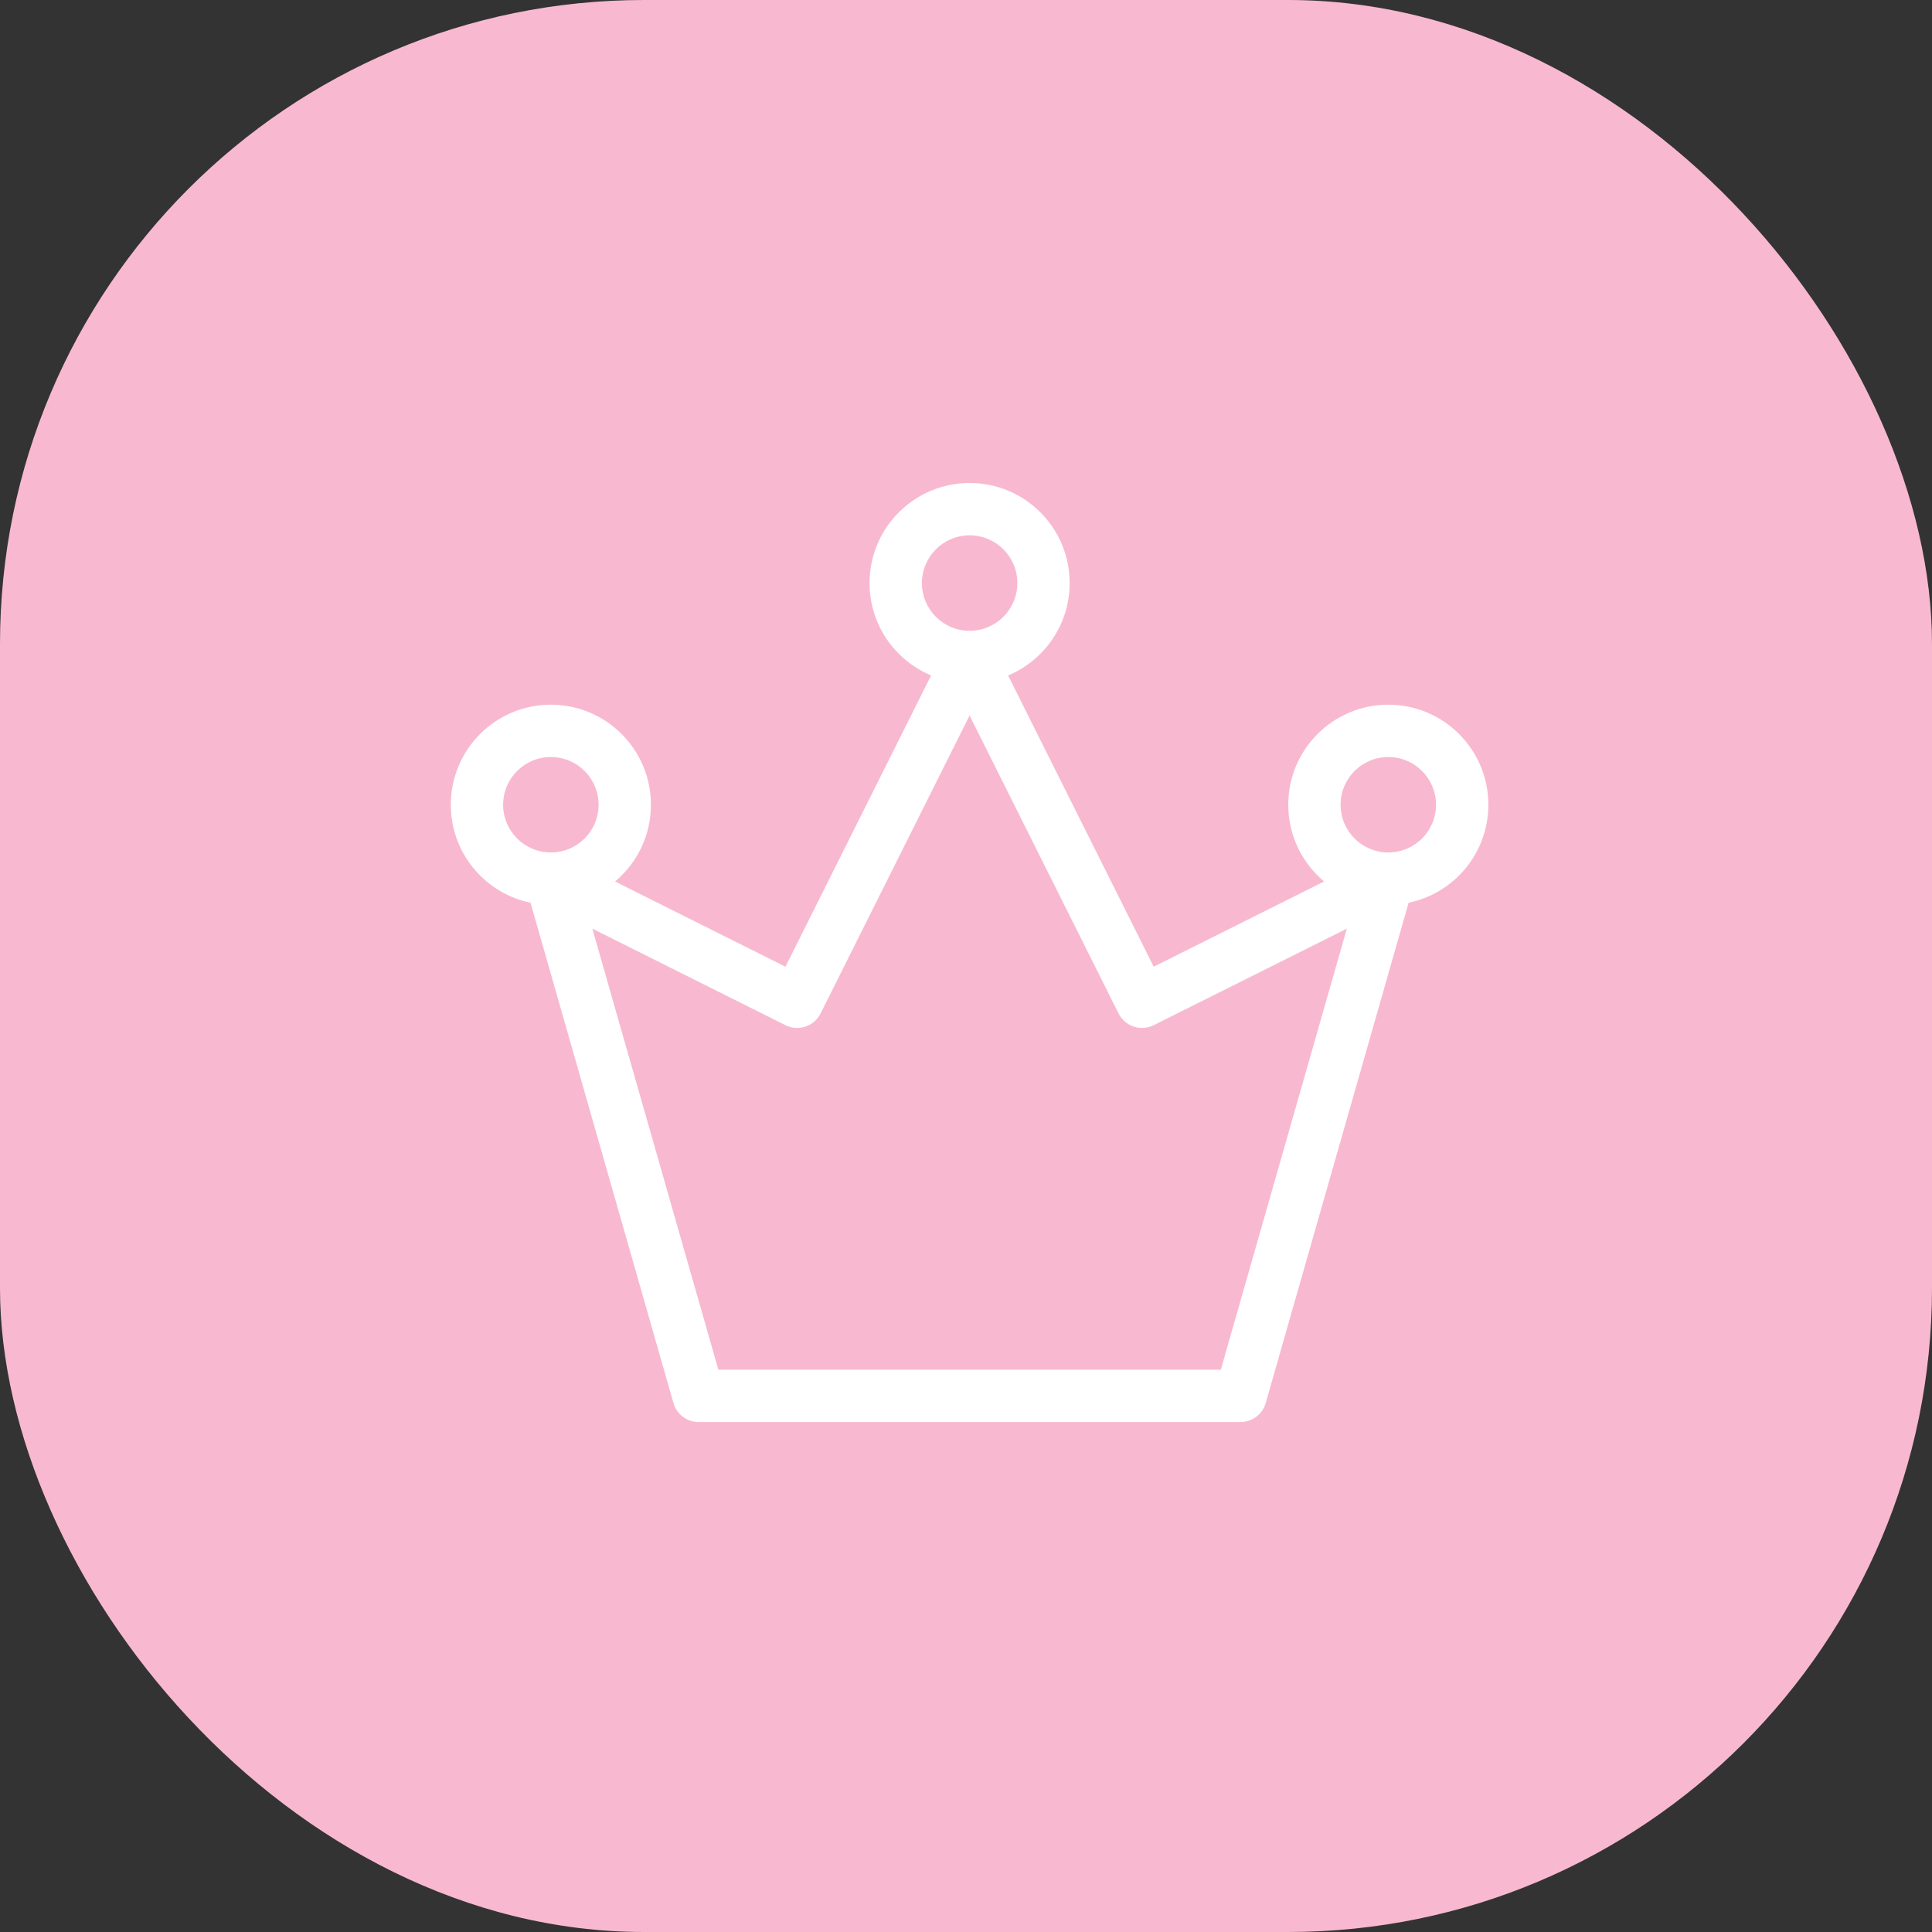 <?xml version="1.0" encoding="UTF-8"?> <svg xmlns="http://www.w3.org/2000/svg" width="60" height="60" viewBox="0 0 60 60" fill="none"><rect x="0" y="0" width="60" height="60" fill="#333333" stroke="none"/> <rect width="60" height="60" rx="20" fill="#F8B9D0"></rect> <path fill-rule="evenodd" clip-rule="evenodd" d="M30.112 16.625C29.293 16.625 28.63 17.289 28.63 18.107C28.63 18.926 29.293 19.59 30.112 19.59C30.931 19.59 31.595 18.926 31.595 18.107C31.595 17.289 30.931 16.625 30.112 16.625ZM27.005 18.107C27.005 16.391 28.396 15 30.112 15C31.828 15 33.219 16.391 33.219 18.107C33.219 19.4 32.43 20.509 31.307 20.977L35.829 30.022L41.121 27.375C40.441 26.805 40.008 25.949 40.008 24.992C40.008 23.276 41.399 21.885 43.115 21.885C44.831 21.885 46.222 23.276 46.222 24.992C46.222 26.492 45.16 27.744 43.746 28.035L39.307 43.574C39.207 43.923 38.888 44.163 38.526 44.163H21.697C21.334 44.163 21.015 43.923 20.915 43.574L16.476 28.035C15.062 27.743 14 26.492 14 24.992C14 23.276 15.391 21.885 17.107 21.885C18.823 21.885 20.215 23.276 20.215 24.992C20.215 25.949 19.782 26.806 19.101 27.376L24.393 30.022L28.916 20.976C27.793 20.508 27.005 19.399 27.005 18.107ZM43.12 26.474C43.937 26.471 44.597 25.809 44.597 24.992C44.597 24.173 43.934 23.51 43.115 23.51C42.296 23.51 41.633 24.173 41.633 24.992C41.633 25.809 42.294 26.471 43.11 26.474C43.113 26.474 43.117 26.474 43.12 26.474ZM17.112 26.474L17.102 26.474C16.286 26.471 15.625 25.809 15.625 24.992C15.625 24.173 16.289 23.51 17.107 23.51C17.926 23.51 18.59 24.173 18.59 24.992C18.59 25.809 17.929 26.472 17.112 26.474ZM25.483 31.475L30.111 22.219L34.739 31.475C34.94 31.876 35.428 32.039 35.829 31.838L41.827 28.84L37.913 42.538H22.309L18.395 28.84L24.393 31.838C24.794 32.039 25.282 31.876 25.483 31.475Z" fill="white"></path> </svg> 